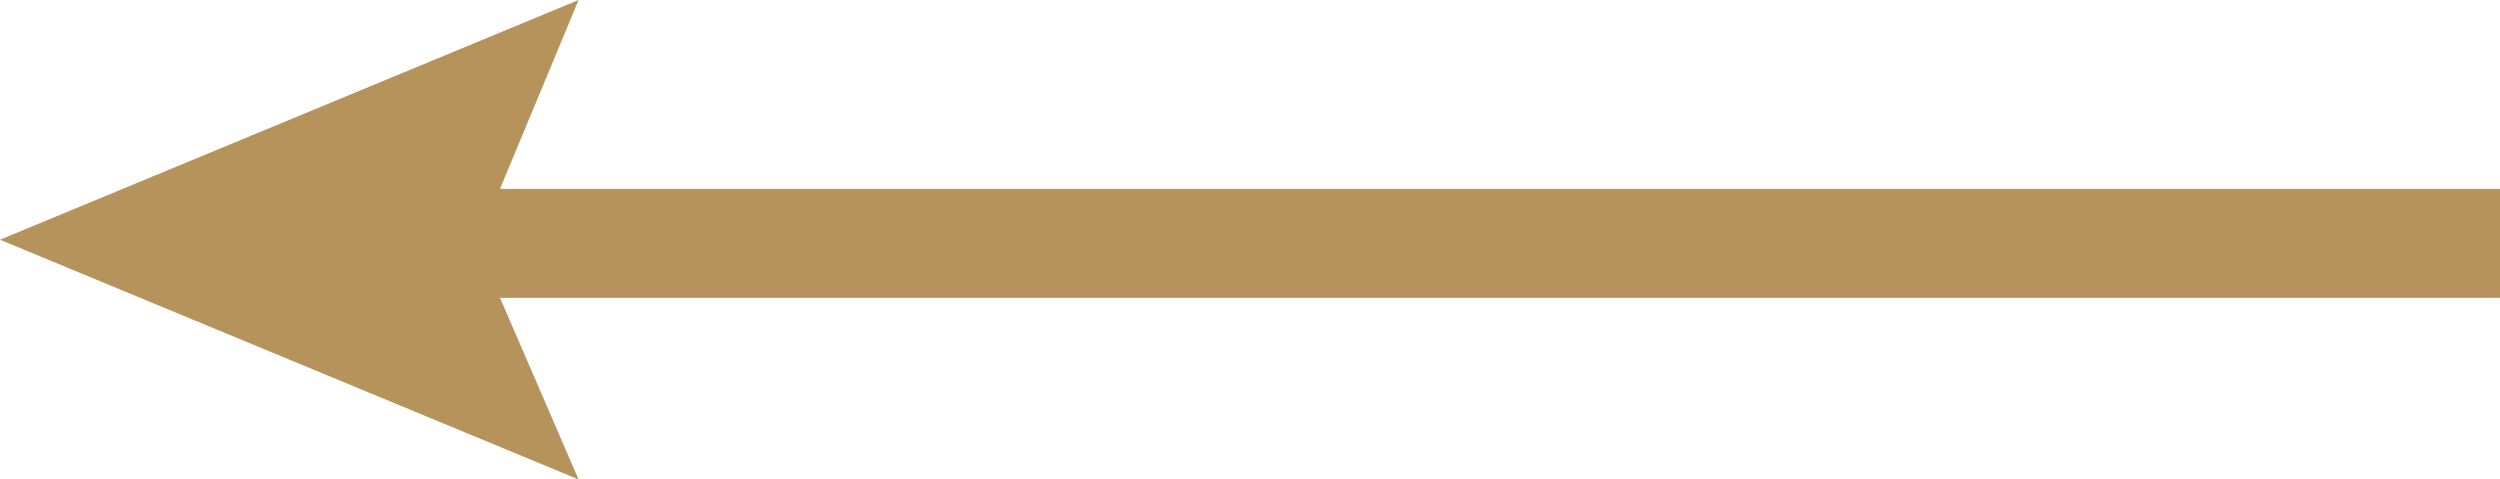 <?xml version="1.0" encoding="UTF-8"?> <svg xmlns="http://www.w3.org/2000/svg" width="146" height="28" viewBox="0 0 146 28" fill="none"> <path d="M-2.59078e-06 14L33.789 28L29.2 17.394L146 17.394L146 11.03L29.2 11.03L33.789 -9.00063e-06L-2.59078e-06 14Z" fill="#B5935B"></path> </svg> 